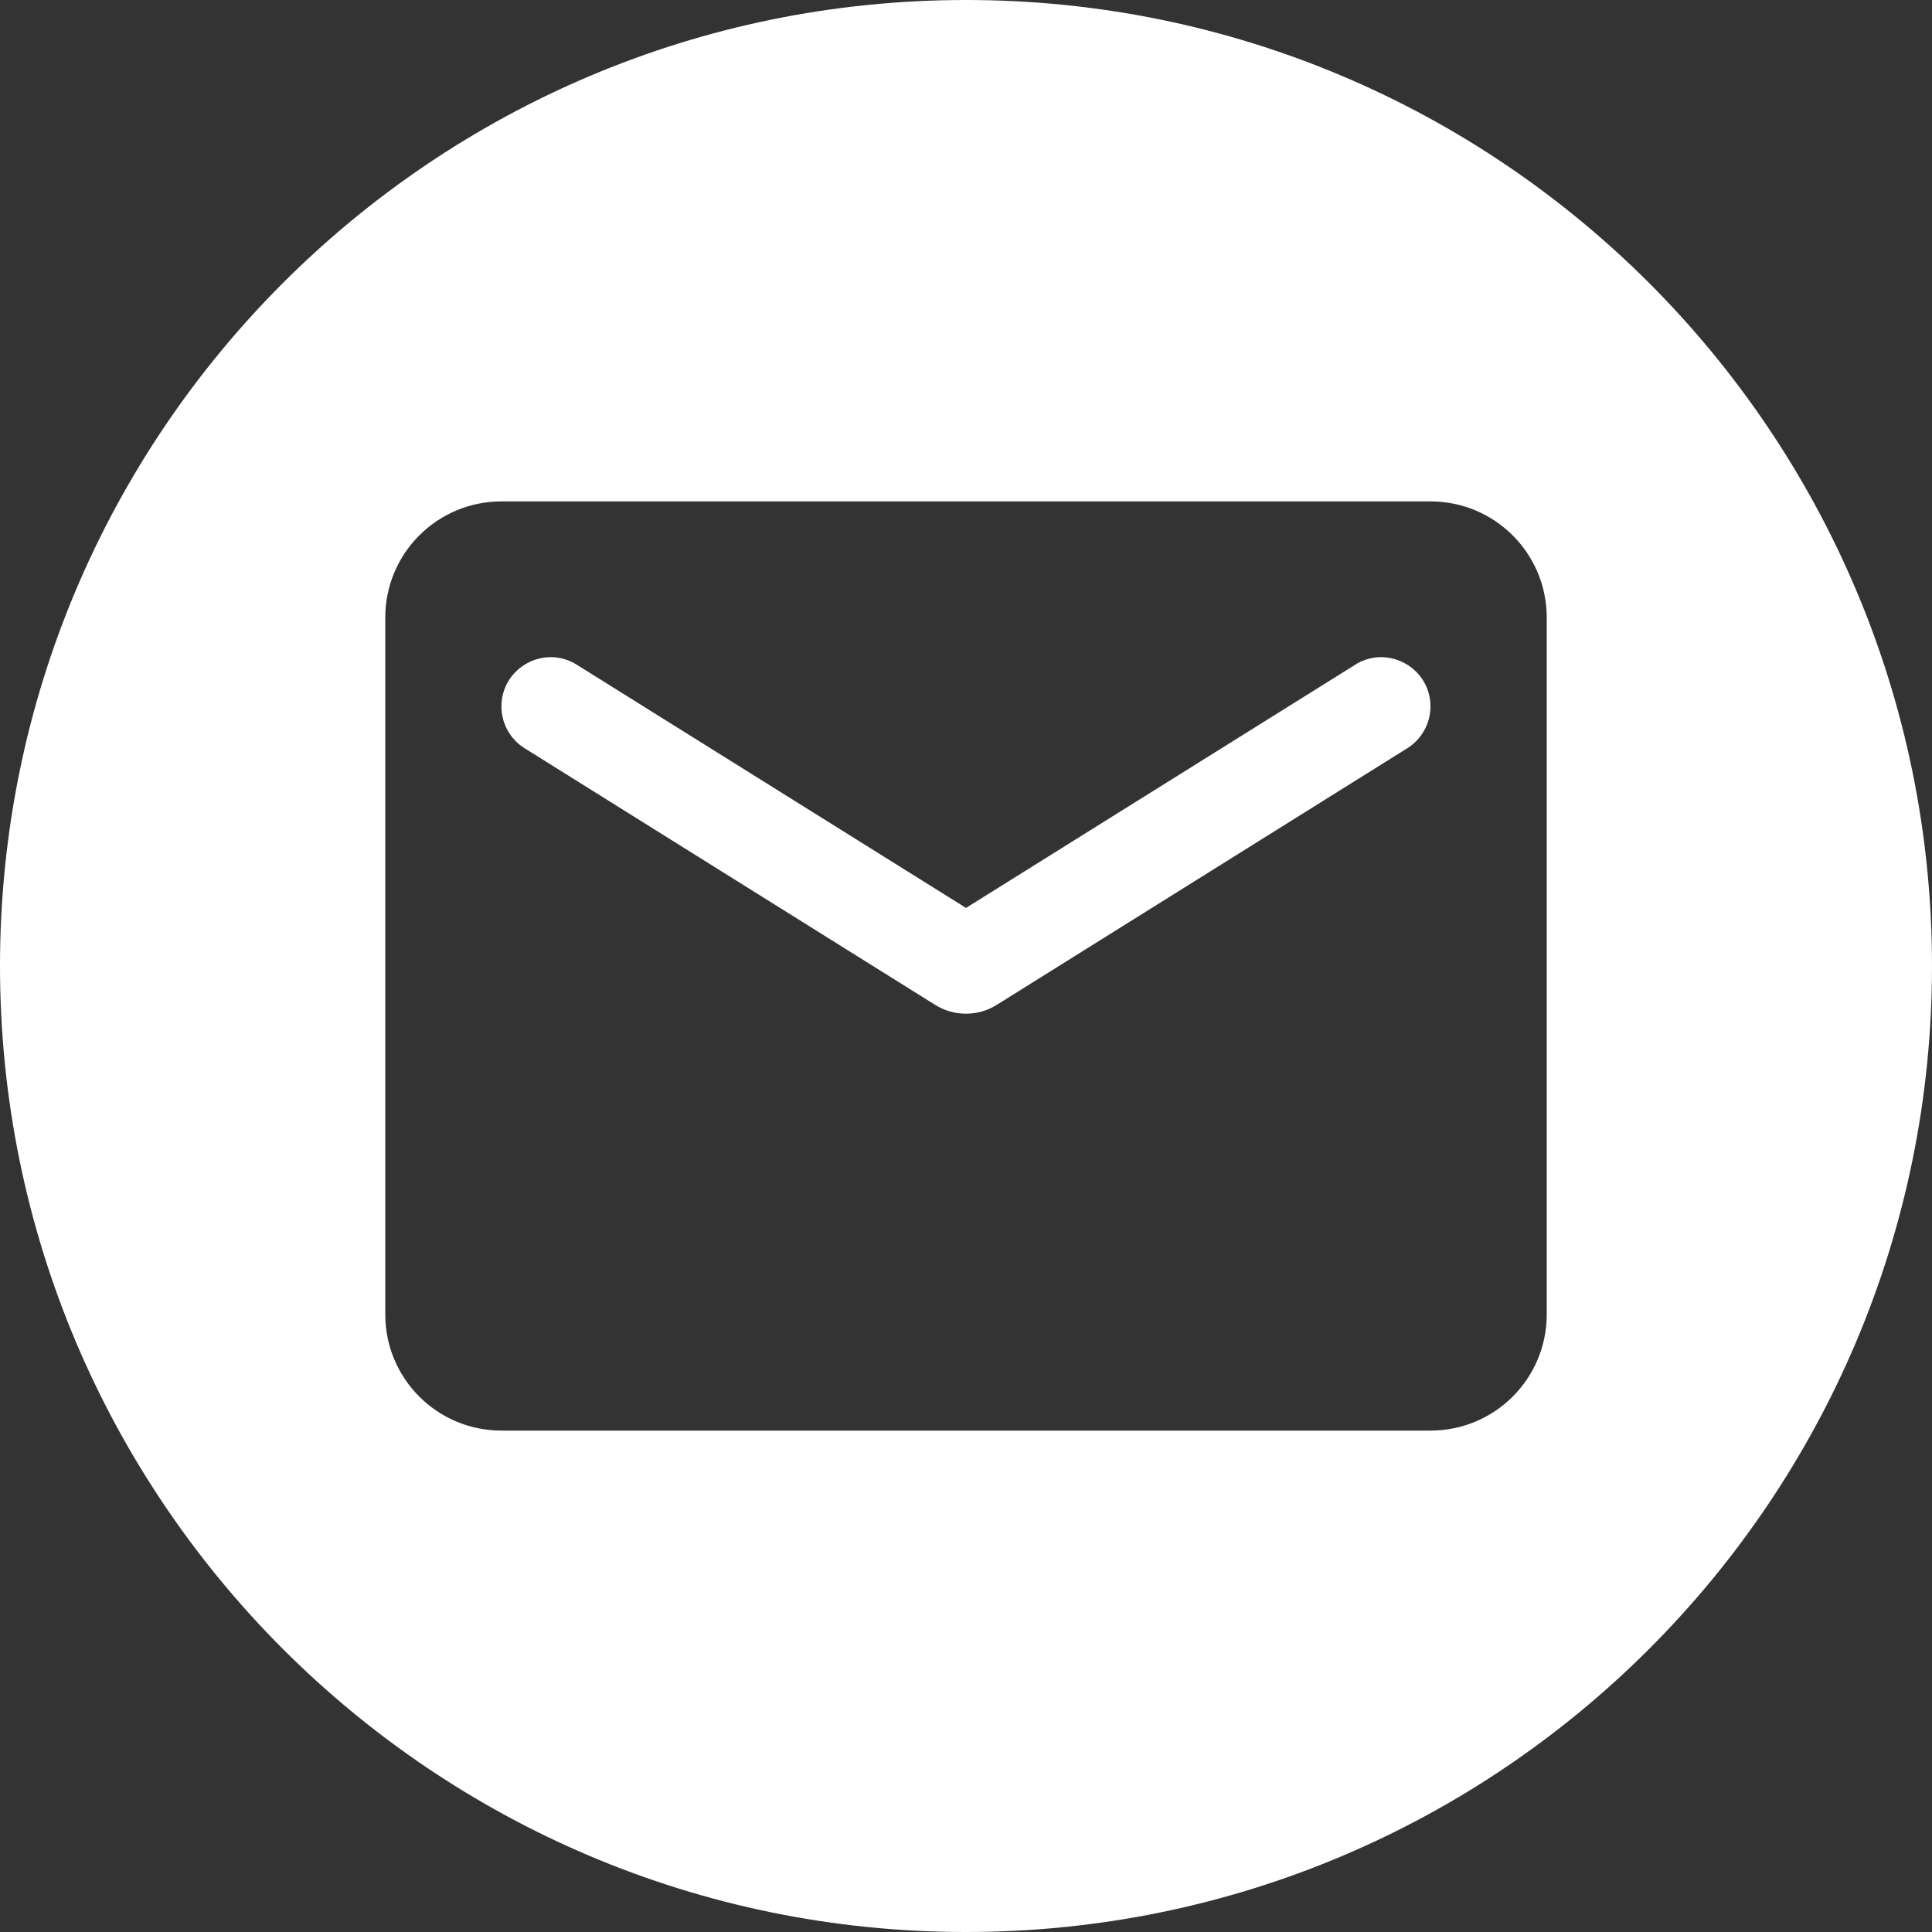 <?xml version="1.0" encoding="UTF-8"?><svg id="Layer_2" xmlns="http://www.w3.org/2000/svg" viewBox="0 0 161.02 161.02"><rect x="0" y="0" width="161.02" height="161.02" fill="#333333" stroke="none"/><defs><style>.cls-1{fill:#fff;}</style></defs><g id="Layer_1-2"><g><path class="cls-1" d="M80.51,0C36.05,0,0,36.05,0,80.51s36.05,80.51,80.51,80.51,80.51-36.05,80.51-80.51S124.98,0,80.51,0Zm48.4,109.55c0,5.35-4.33,9.68-9.68,9.68H41.79c-5.35,0-9.68-4.33-9.68-9.68V51.47c0-5.35,4.33-9.68,9.68-9.68H119.23c5.35,0,9.68,4.33,9.68,9.68v58.08Z"/><path class="cls-1" d="M112.95,55.4l-32.44,20.27-32.44-20.27c-2.73-1.71-6.28,.26-6.28,3.48,0,1.41,.73,2.73,1.93,3.48l34.22,21.39c1.57,.98,3.56,.98,5.13,0l34.22-21.39c1.2-.75,1.93-2.07,1.93-3.48,0-3.22-3.55-5.19-6.28-3.48Z"/></g></g></svg>